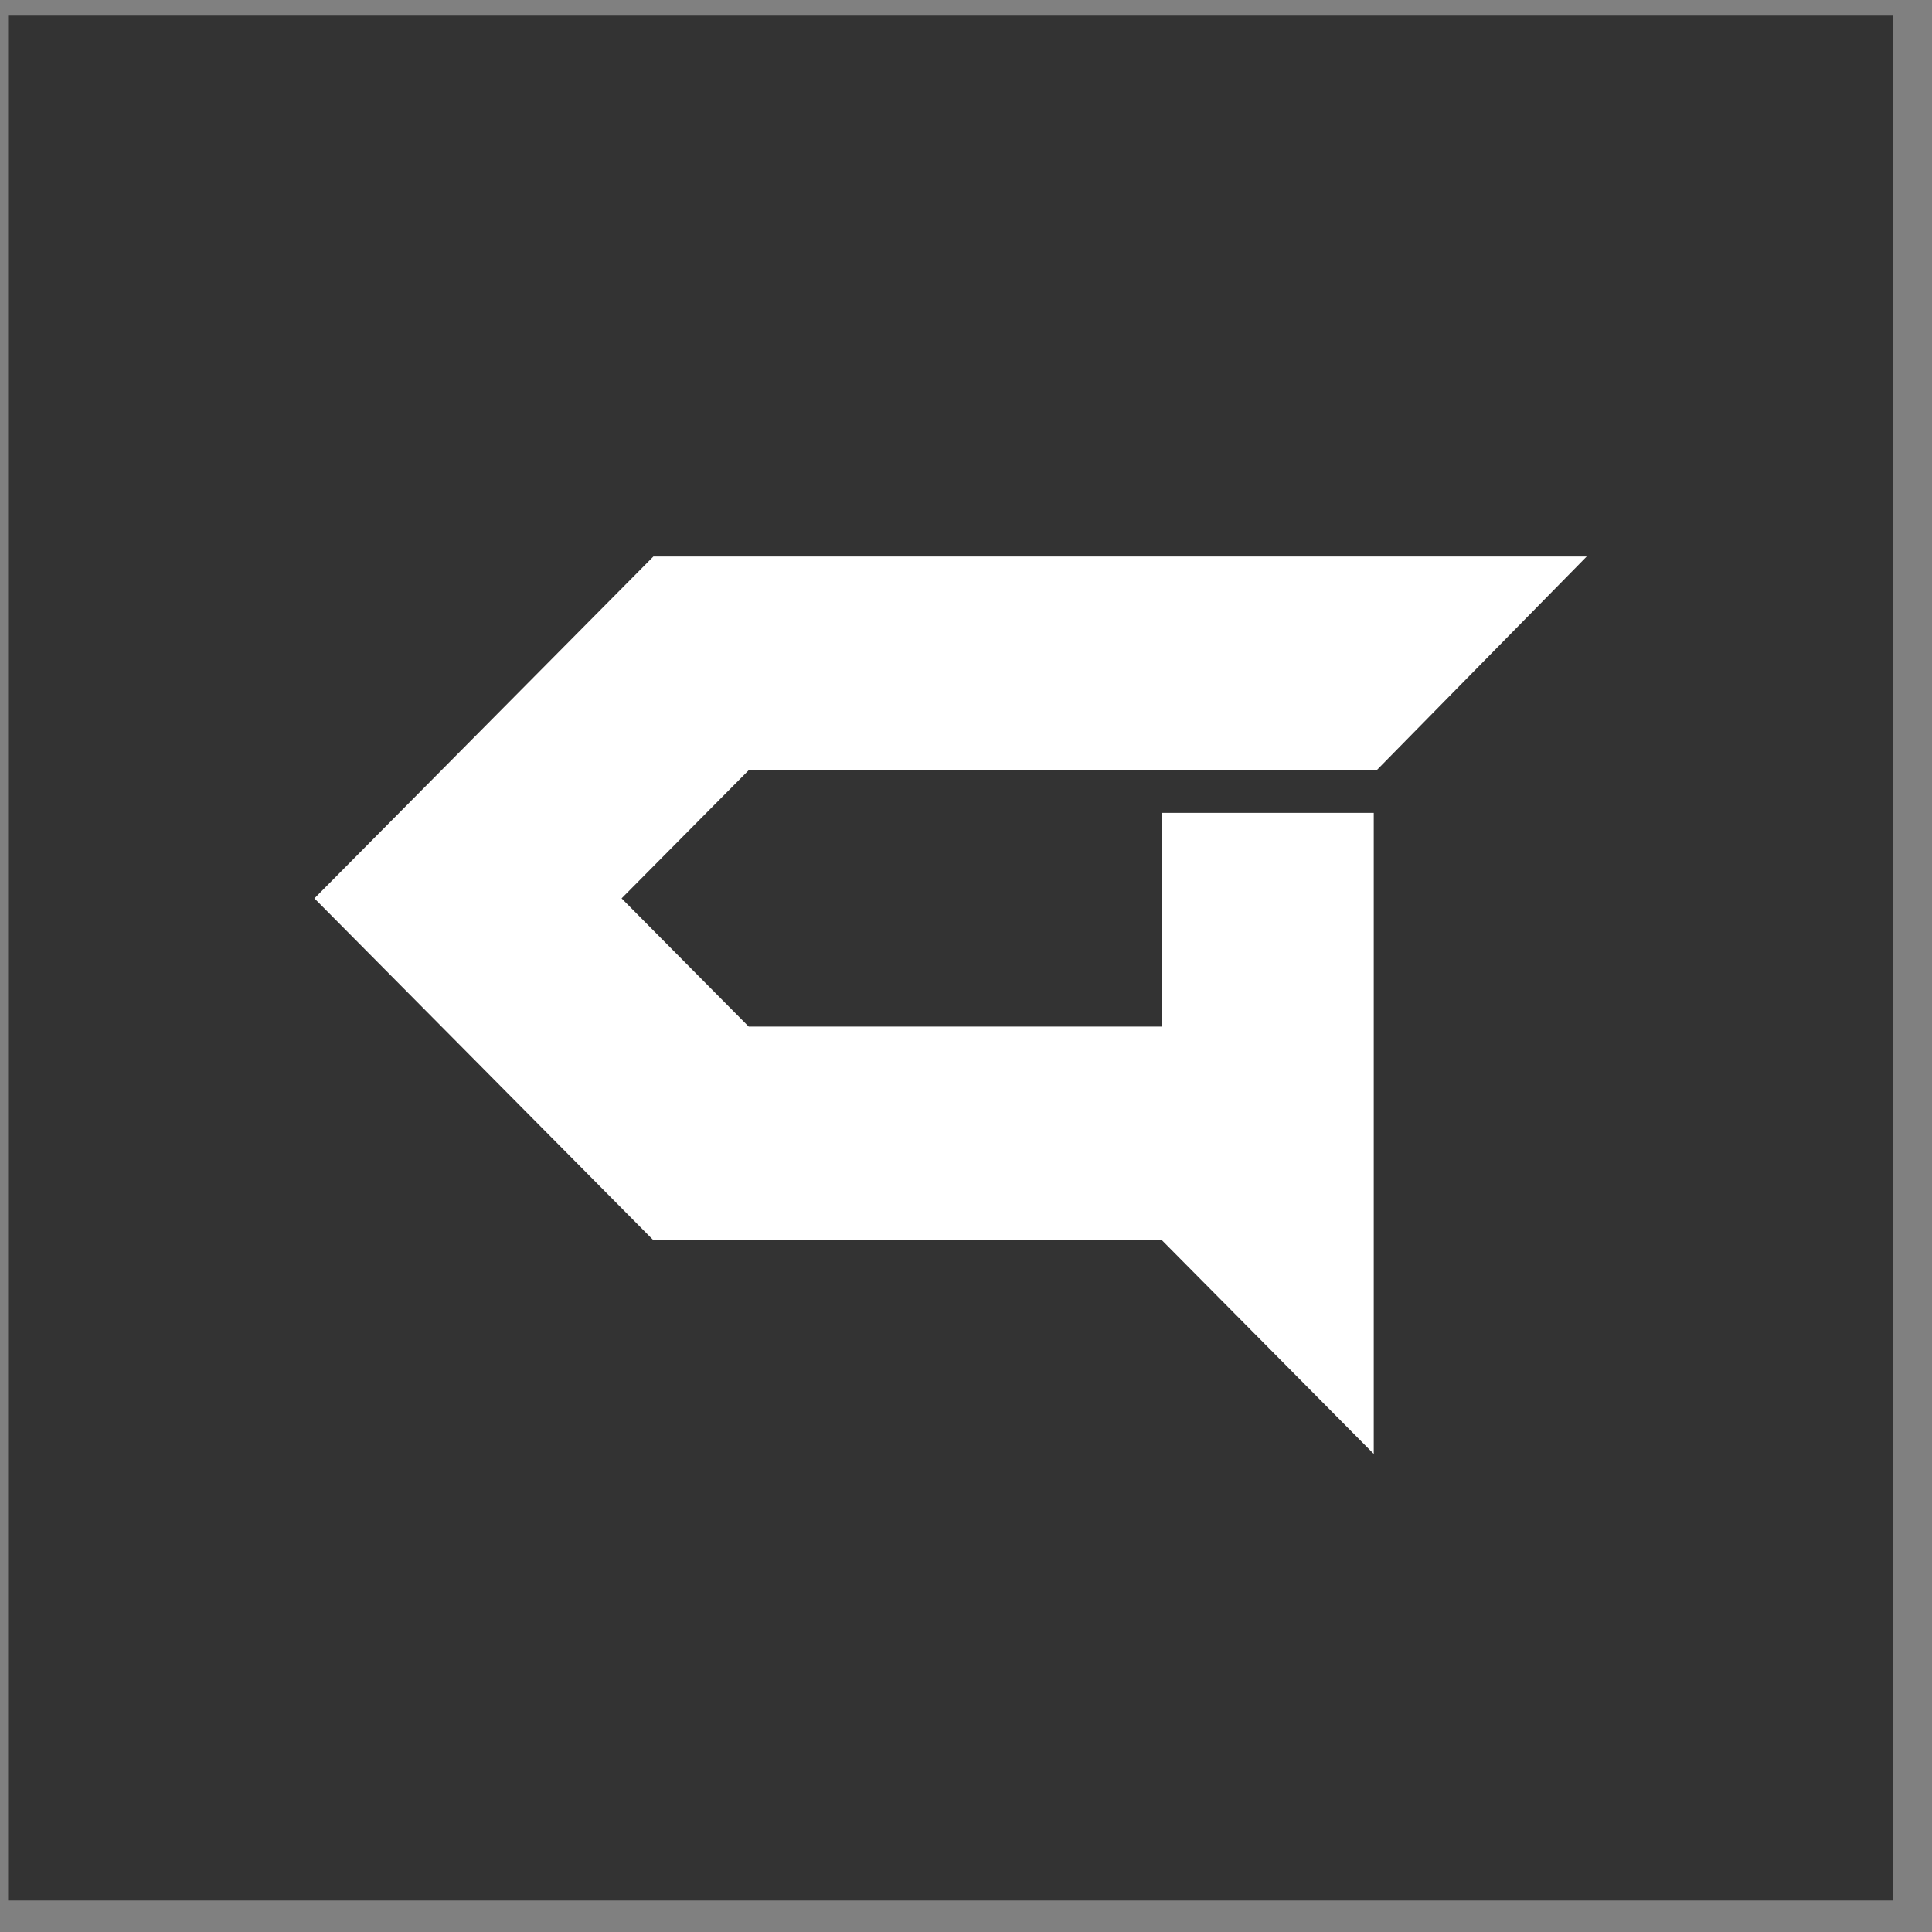 <svg width="41" height="41" viewBox="0 0 41 41" fill="none" xmlns="http://www.w3.org/2000/svg">
<rect x="0" y="0" width="41" height="41" fill="#808080" stroke="none"/>
<rect width="40" height="40" transform="translate(0.172 0.332)" fill="#333333"/>
<path d="M33.672 11.81L29.215 16.345H15.889L13.191 19.065L15.889 21.786H24.657V17.251H29.153V30.854L24.657 26.319H13.866L6.672 19.065L13.866 11.81H33.672Z" fill="white"/>
</svg>
